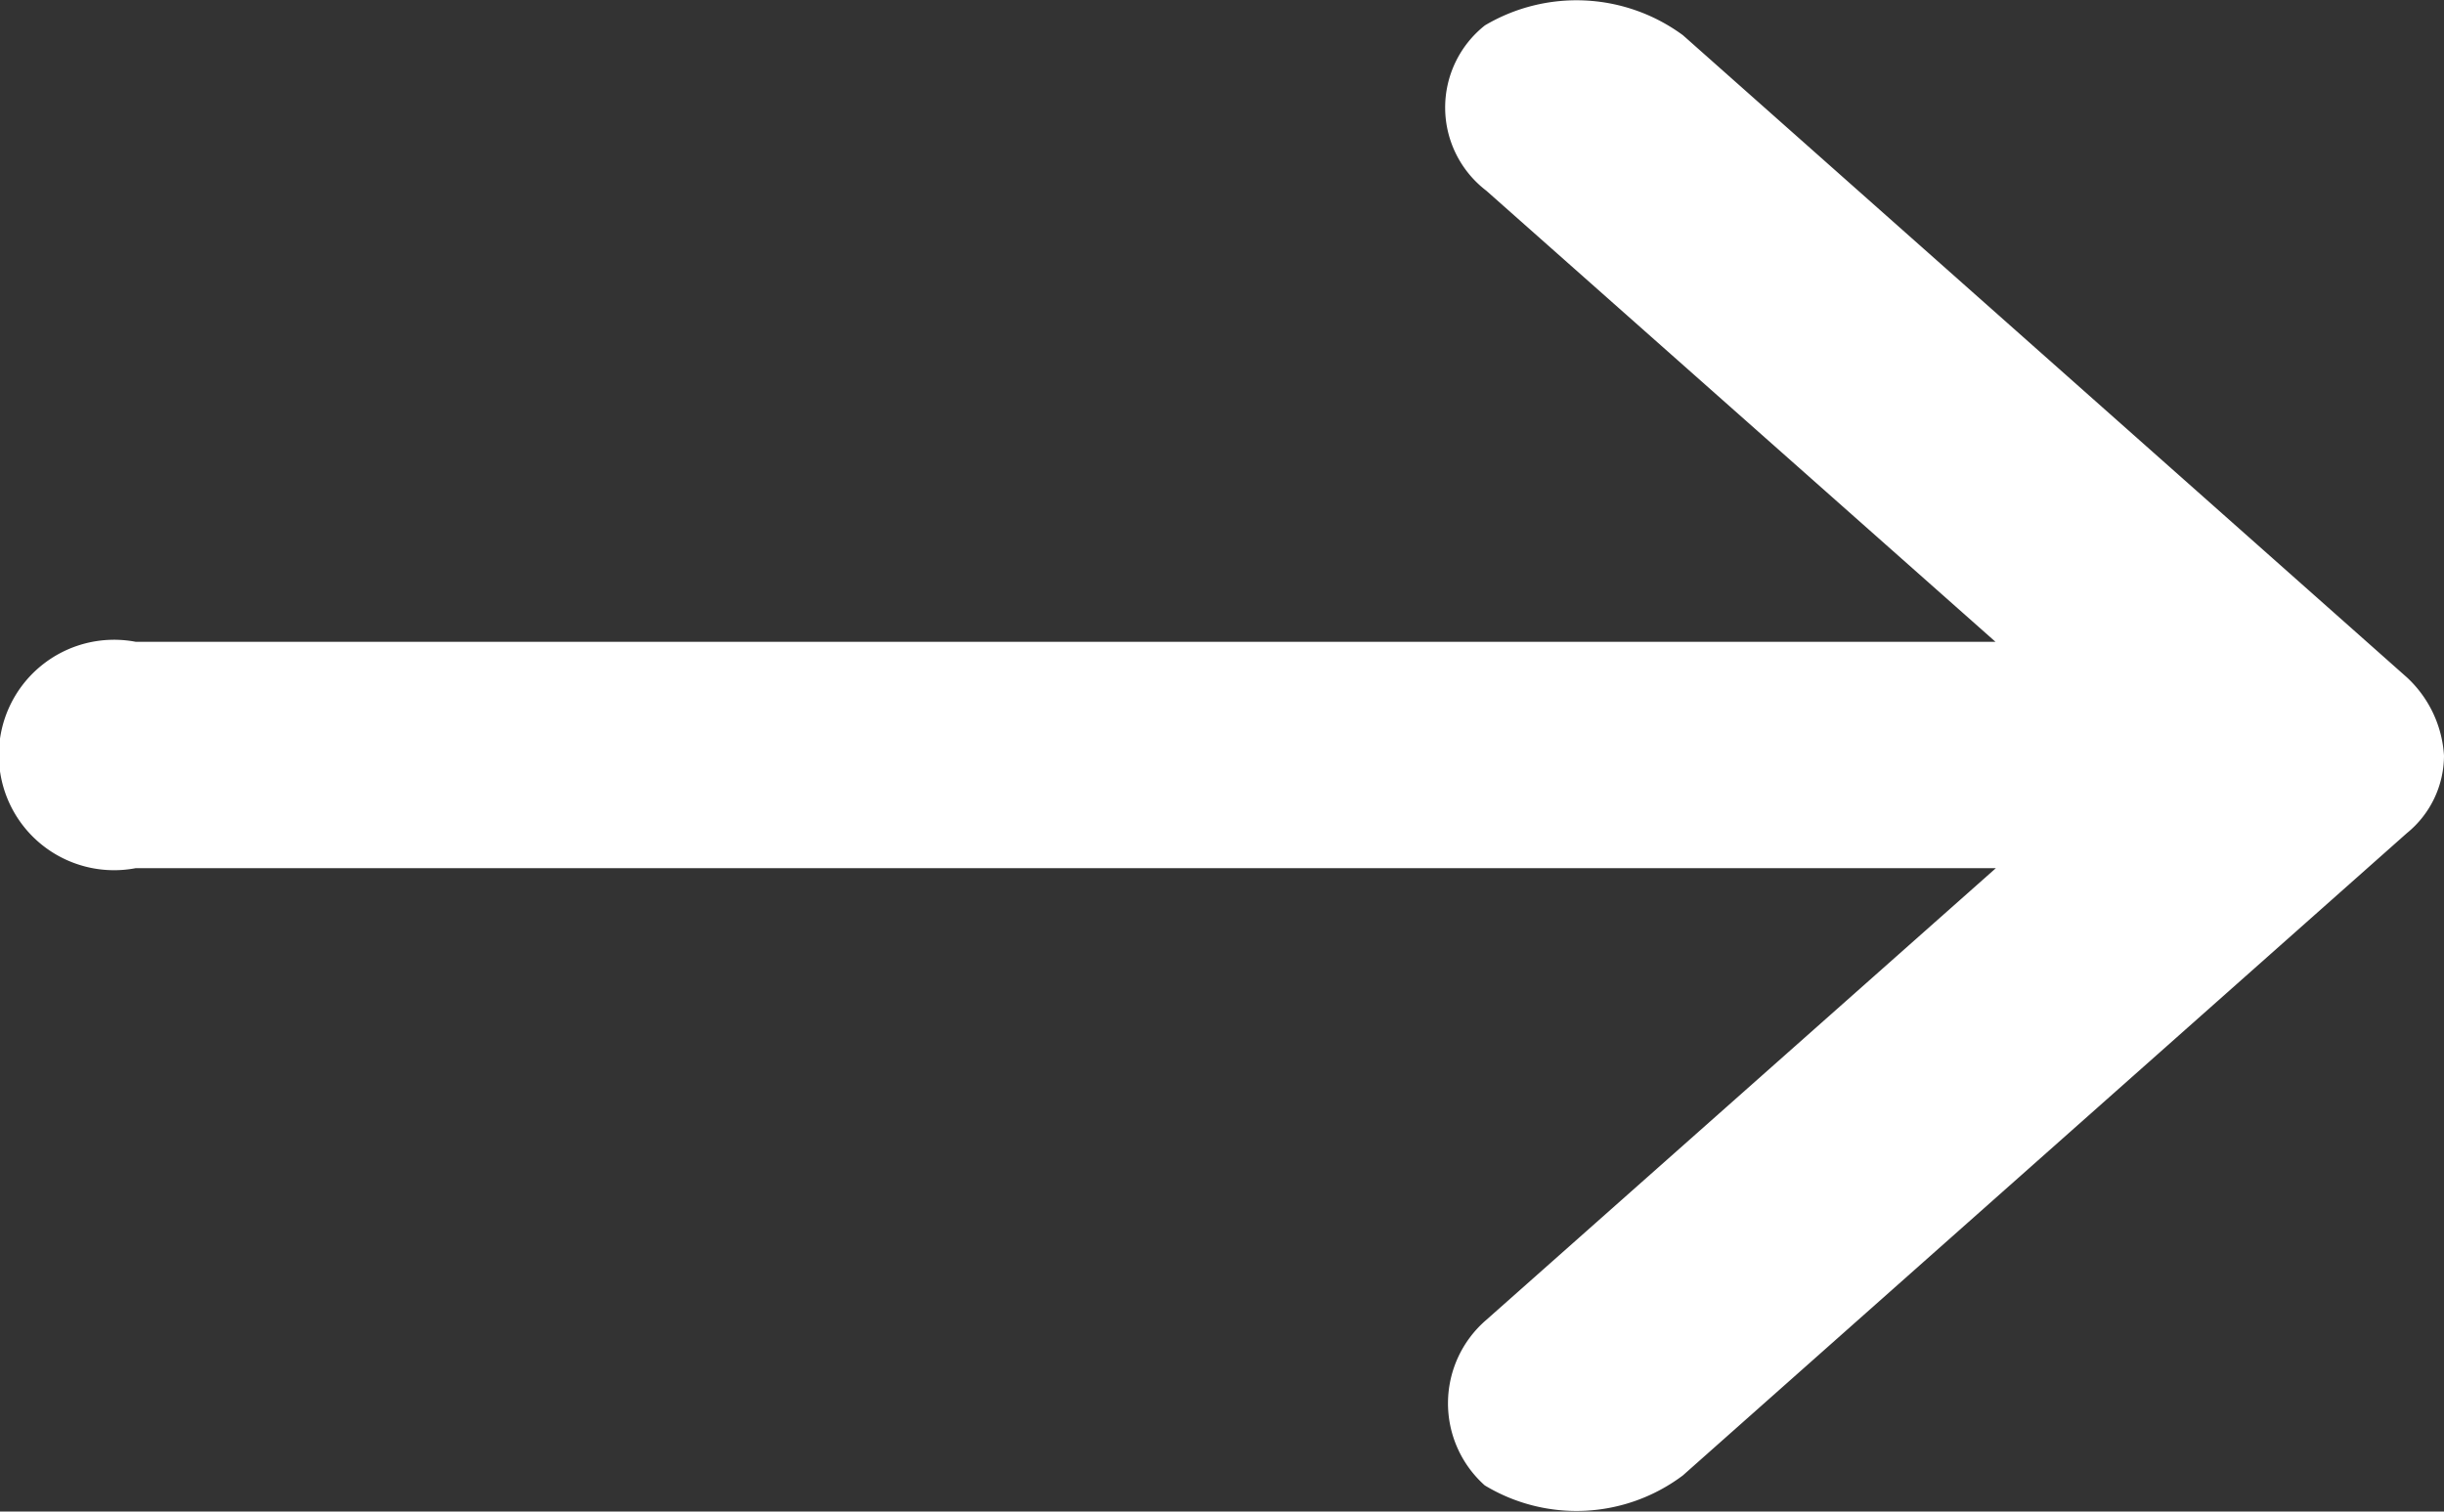 <svg xmlns="http://www.w3.org/2000/svg" width="24.833" height="15.362" viewBox="0 0 24.833 15.362">
  <rect x="0" y="0" width="24.833" height="15.362" fill="#333333" stroke="none"/>
  <g id="Group_6366" data-name="Group 6366" transform="translate(2 0)">
    <path id="Path_5812" data-name="Path 5812" d="M47.833,990.041a1.183,1.183,0,0,0-.374-.792L40.1,982.72a1.824,1.824,0,0,0-2.012-.1,1.064,1.064,0,0,0,.014,1.68l5.174,4.585H24.38a1.171,1.171,0,1,0,0,2.3h18.9L38.1,995.778a1.118,1.118,0,0,0-.014,1.68,1.8,1.8,0,0,0,2.012-.1l7.358-6.529A1.018,1.018,0,0,0,47.833,990.041Z" transform="translate(-25 -982.362)" fill="#ffffff"/>
  </g>
</svg>
